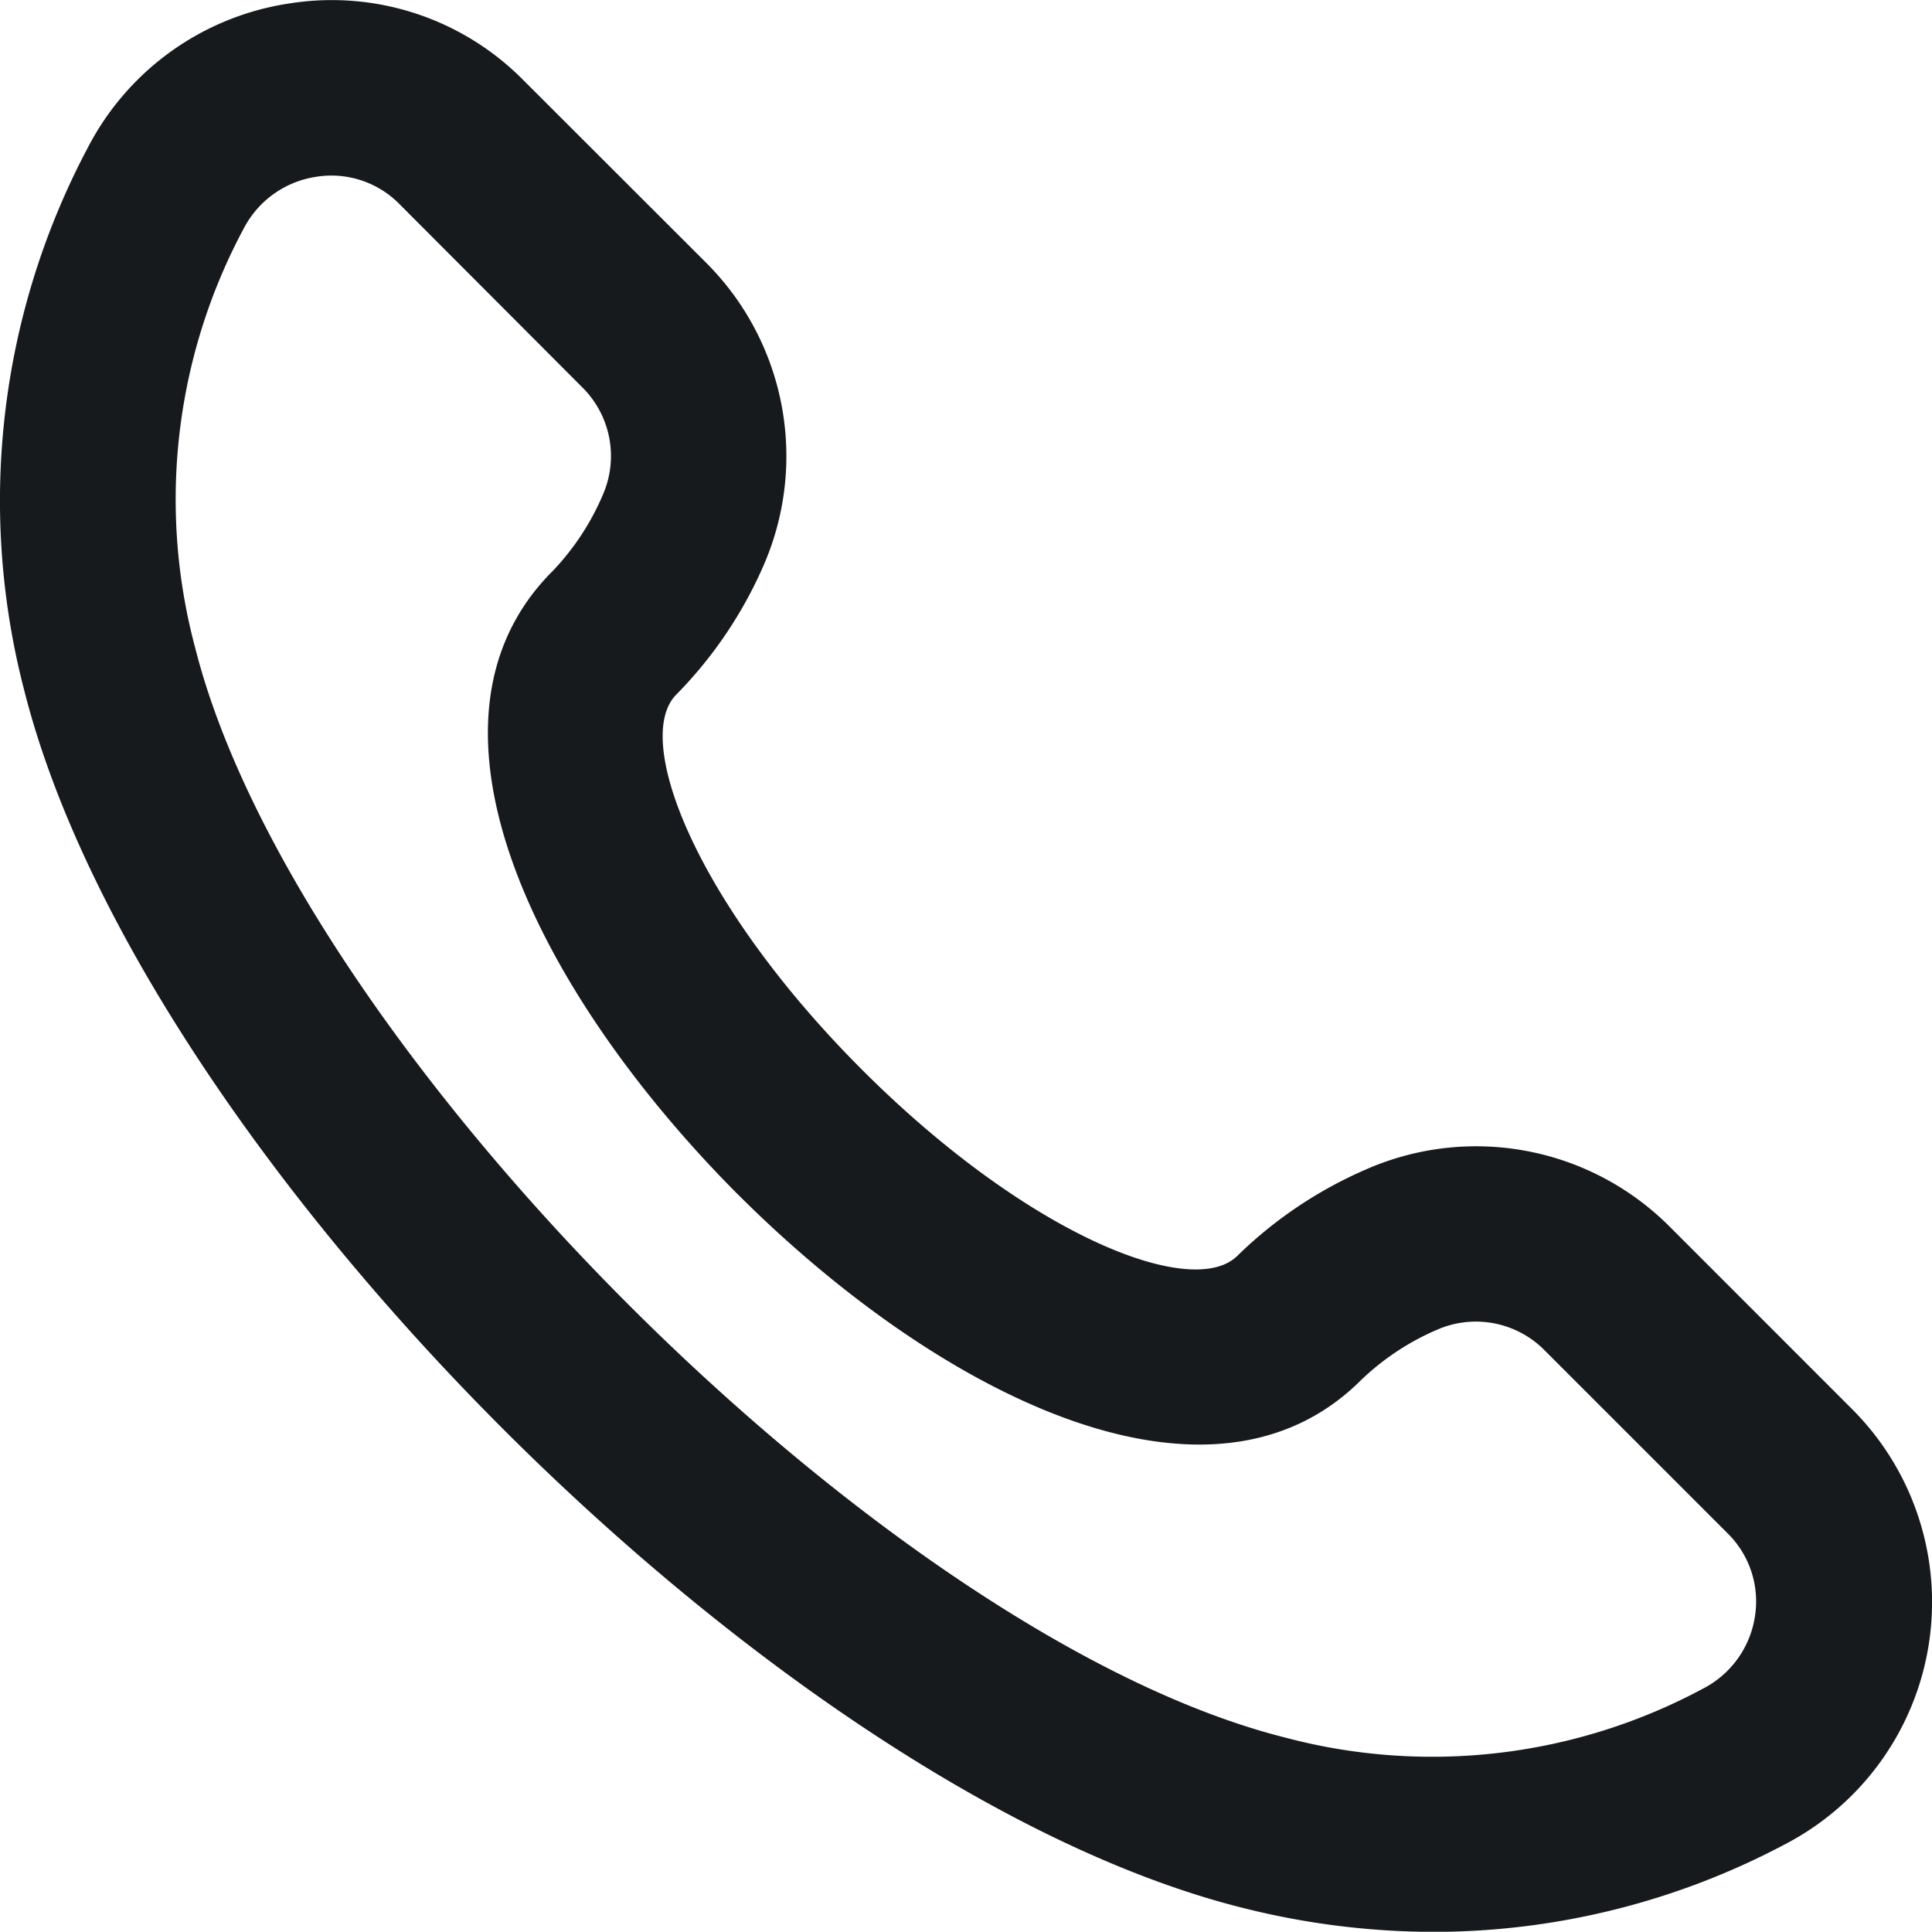 <svg xmlns="http://www.w3.org/2000/svg" width="32" height="31.996" viewBox="0 0 32 31.996"><path d="M12.647,9.41A4.526,4.526,0,0,0,11.7,4.4L8.666,1.369A4.459,4.459,0,0,0,4.8.1,4.509,4.509,0,0,0,1.459,2.481a12.479,12.479,0,0,0-1.057,9C2.341,19.156,12.9,29.717,20.574,31.642a12.989,12.989,0,0,0,3.171.4,12.429,12.429,0,0,0,5.826-1.454,4.52,4.52,0,0,0,1.11-7.2l-3.033-3.034a4.528,4.528,0,0,0-5.008-.947A7.055,7.055,0,0,0,20.5,20.839c-.741.749-3.477-.334-6.216-3.071S10.466,12.294,11.2,11.55A7.071,7.071,0,0,0,12.647,9.41Zm-.425,10.417c3.336,3.332,7.821,5.579,10.326,3.071a4.217,4.217,0,0,1,1.27-.836,1.6,1.6,0,0,1,1.766.348l3.033,3.033a1.582,1.582,0,0,1,.451,1.369,1.619,1.619,0,0,1-.859,1.2,9.48,9.48,0,0,1-6.932.809c-6.6-1.665-16.384-11.452-18.047-18.058a9.5,9.5,0,0,1,.81-6.94,1.622,1.622,0,0,1,1.205-.852,1.515,1.515,0,0,1,.243-.019,1.583,1.583,0,0,1,1.126.47L9.644,6.459a1.6,1.6,0,0,1,.348,1.764A4.221,4.221,0,0,1,9.156,9.5C6.645,12,8.89,16.483,12.222,19.828Z" transform="translate(0 -0.044)" fill="#161a1d"/></svg>